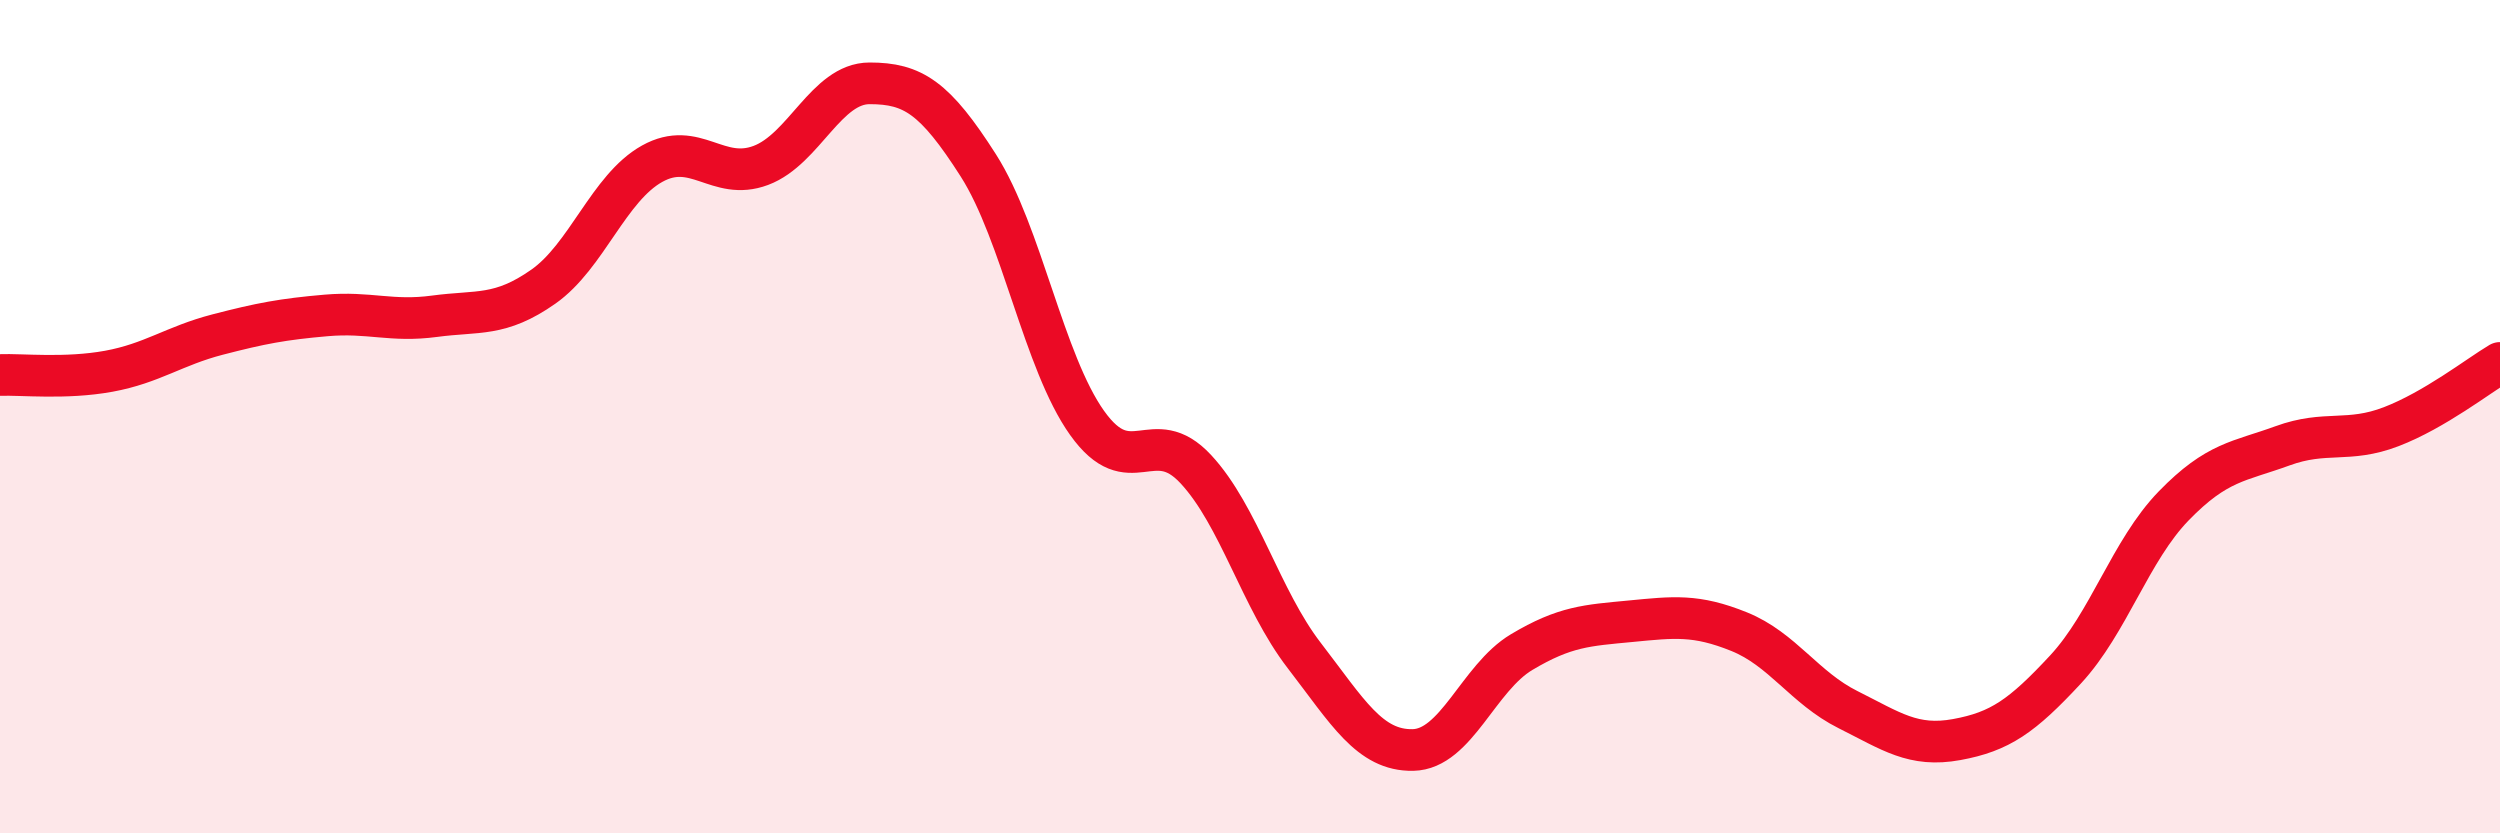 
    <svg width="60" height="20" viewBox="0 0 60 20" xmlns="http://www.w3.org/2000/svg">
      <path
        d="M 0,9 C 0.52,8.98 1.57,9.1 2.61,8.91 C 3.65,8.72 4.18,8.3 5.22,8.03 C 6.26,7.76 6.79,7.66 7.83,7.57 C 8.87,7.48 9.39,7.73 10.43,7.59 C 11.47,7.45 12,7.61 13.04,6.88 C 14.08,6.15 14.61,4.51 15.65,3.93 C 16.69,3.35 17.22,4.36 18.26,3.97 C 19.3,3.58 19.83,2 20.87,2 C 21.91,2 22.44,2.34 23.48,3.97 C 24.52,5.6 25.05,8.69 26.09,10.15 C 27.13,11.61 27.66,10.14 28.7,11.26 C 29.74,12.38 30.26,14.38 31.3,15.73 C 32.34,17.08 32.87,18.02 33.91,18 C 34.95,17.98 35.48,16.27 36.52,15.65 C 37.56,15.03 38.09,15.01 39.13,14.91 C 40.17,14.81 40.7,14.74 41.74,15.16 C 42.78,15.58 43.31,16.51 44.35,17.03 C 45.39,17.55 45.92,17.94 46.96,17.75 C 48,17.56 48.53,17.19 49.57,16.07 C 50.61,14.95 51.13,13.21 52.17,12.14 C 53.21,11.07 53.74,11.08 54.78,10.7 C 55.82,10.32 56.35,10.64 57.39,10.24 C 58.43,9.84 59.48,9.02 60,8.71L60 20L0 20Z"
        fill="#EB0A25"
        opacity="0.1"
        stroke-linecap="round"
        stroke-linejoin="round"
      />
      <path
        d="M 0,9 C 0.52,8.98 1.57,9.1 2.61,8.91 C 3.65,8.72 4.18,8.3 5.22,8.03 C 6.26,7.76 6.79,7.66 7.83,7.57 C 8.87,7.48 9.39,7.73 10.43,7.59 C 11.47,7.45 12,7.61 13.04,6.88 C 14.08,6.15 14.61,4.51 15.65,3.93 C 16.69,3.35 17.22,4.36 18.26,3.97 C 19.3,3.58 19.83,2 20.87,2 C 21.91,2 22.44,2.34 23.48,3.97 C 24.52,5.6 25.05,8.69 26.09,10.15 C 27.13,11.61 27.66,10.14 28.7,11.26 C 29.74,12.38 30.26,14.38 31.3,15.73 C 32.34,17.08 32.87,18.02 33.91,18 C 34.95,17.98 35.48,16.27 36.52,15.65 C 37.56,15.03 38.09,15.01 39.13,14.91 C 40.17,14.81 40.7,14.74 41.74,15.16 C 42.78,15.58 43.31,16.51 44.35,17.03 C 45.39,17.55 45.92,17.94 46.96,17.75 C 48,17.56 48.53,17.19 49.57,16.07 C 50.61,14.95 51.13,13.21 52.17,12.14 C 53.21,11.07 53.74,11.08 54.78,10.7 C 55.82,10.32 56.35,10.64 57.39,10.24 C 58.43,9.84 59.48,9.02 60,8.71"
        stroke="#EB0A25"
        stroke-width="1"
        fill="none"
        stroke-linecap="round"
        stroke-linejoin="round"
      />
    </svg>
  